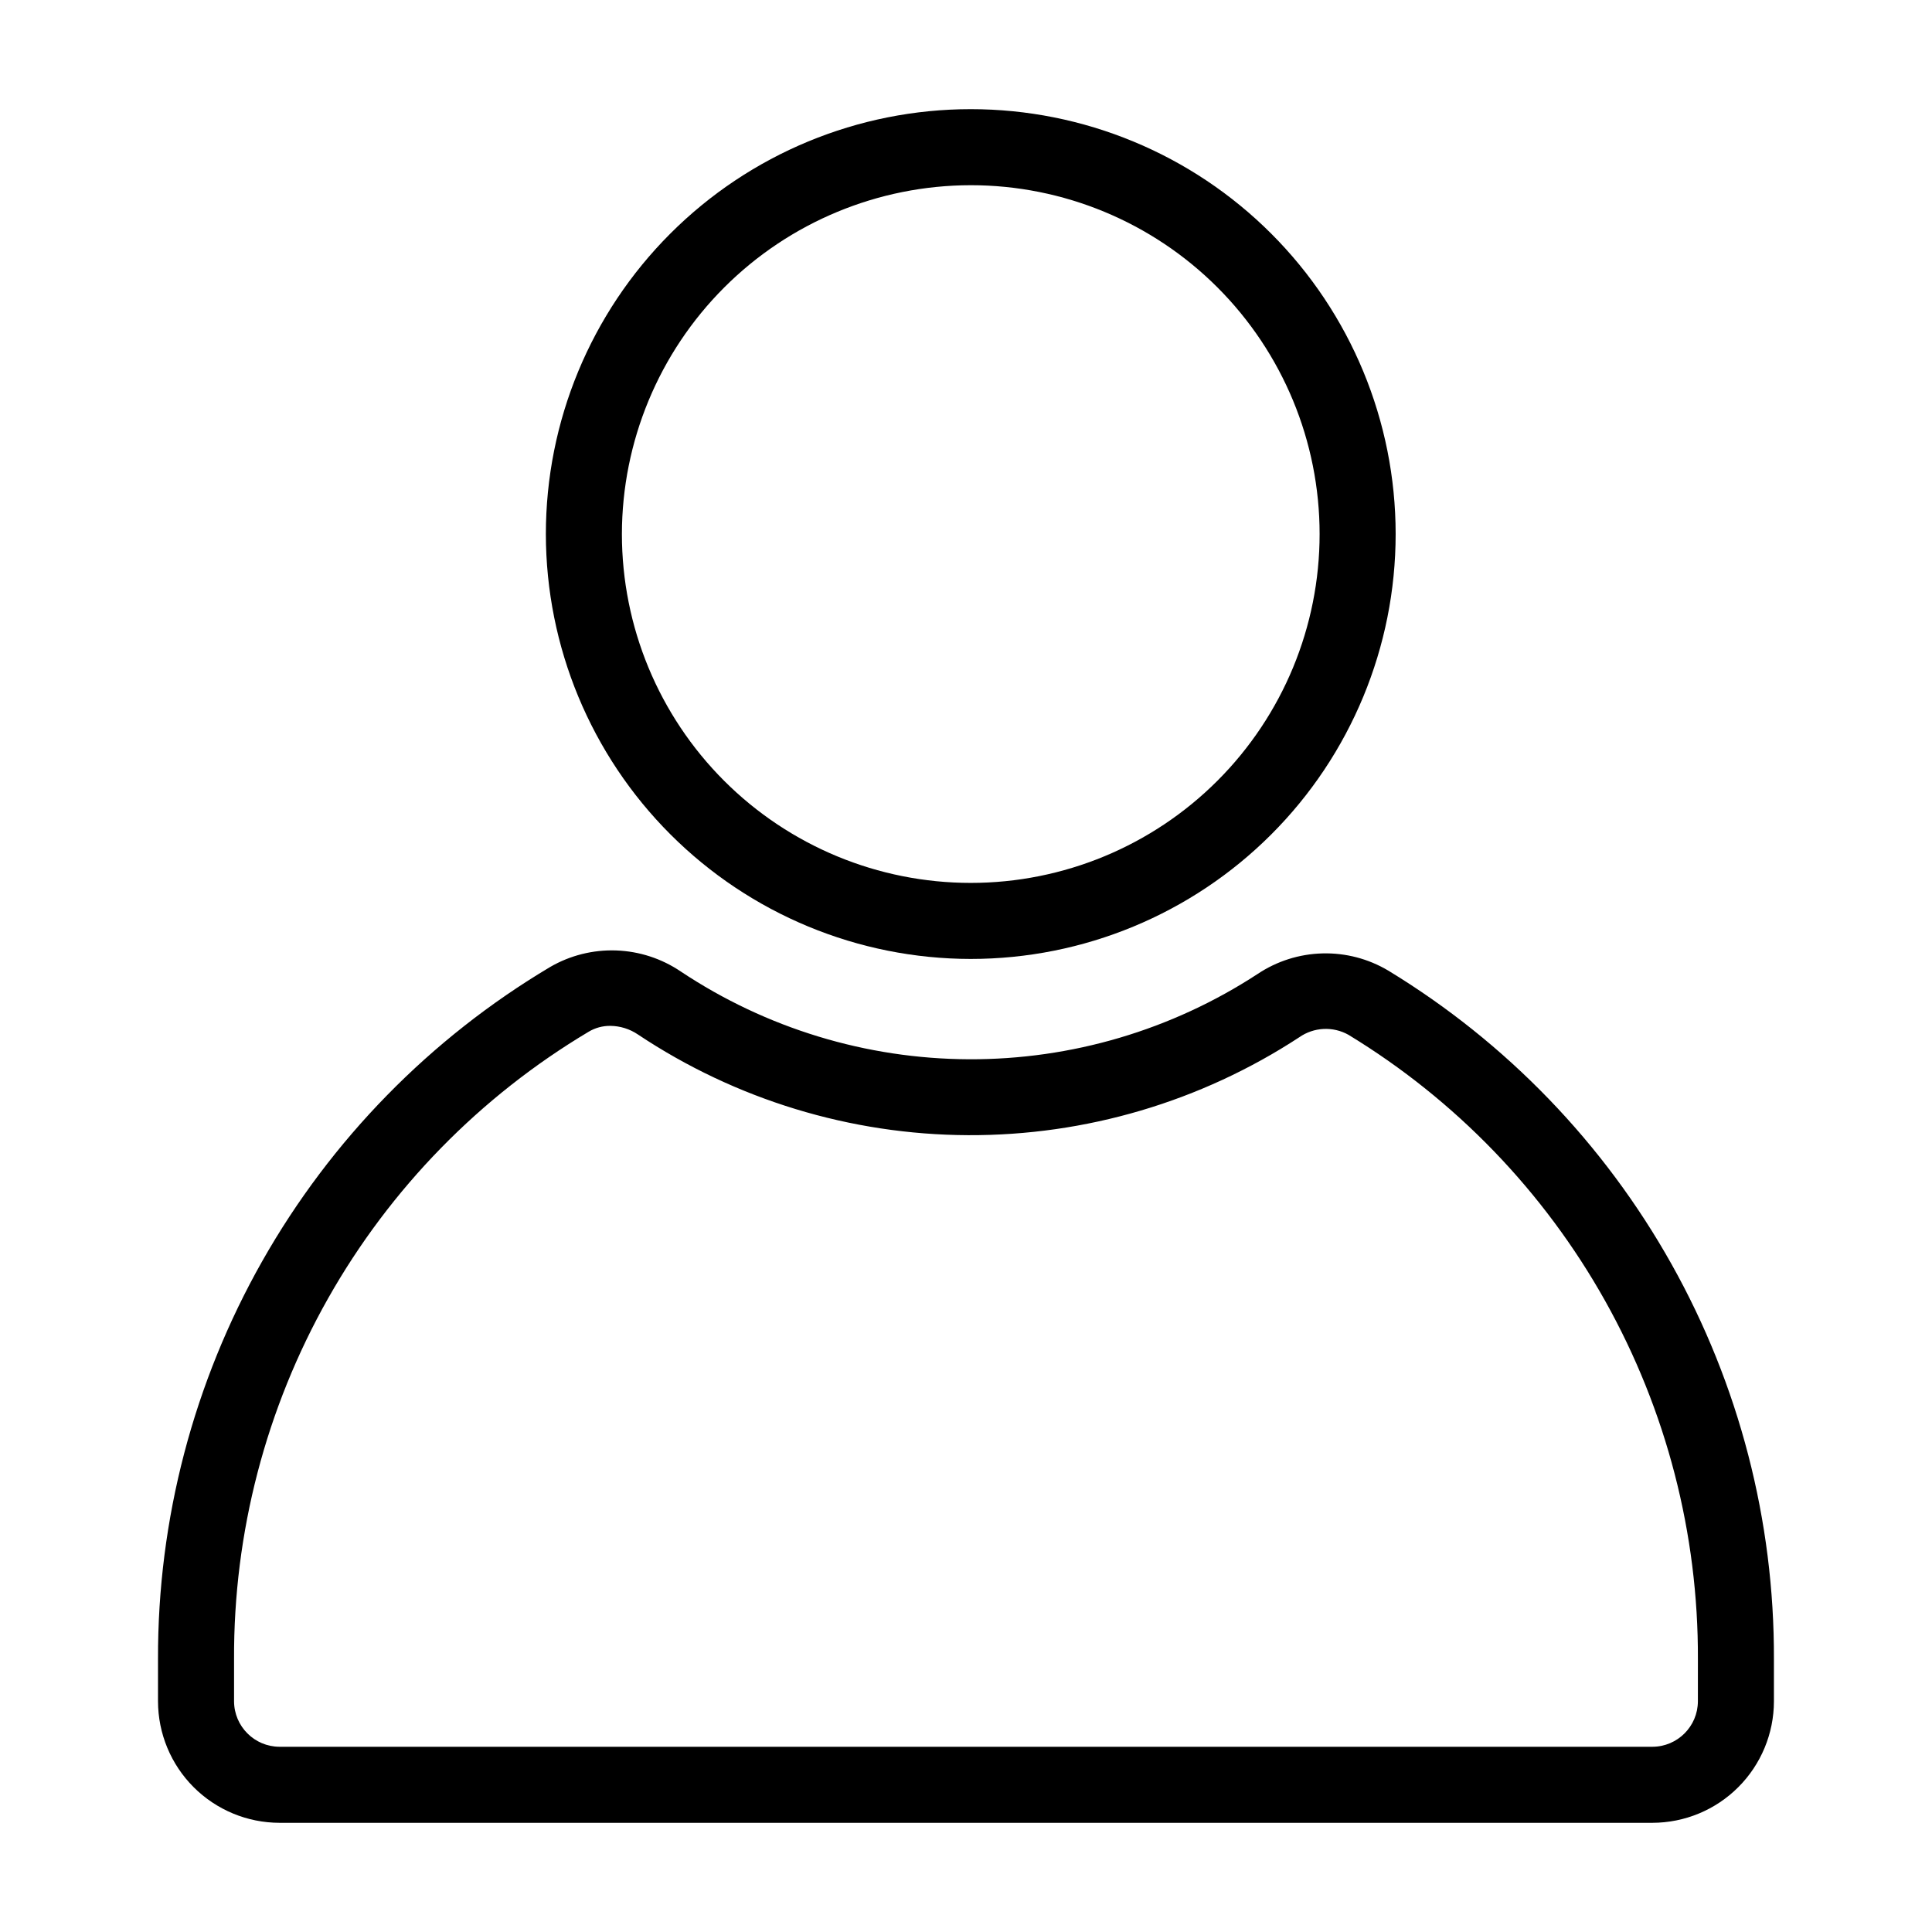 <?xml version="1.0" encoding="UTF-8"?>
<!-- Uploaded to: SVG Repo, www.svgrepo.com, Generator: SVG Repo Mixer Tools -->
<svg fill="#000000" width="800px" height="800px" version="1.1" viewBox="144 144 512 512" xmlns="http://www.w3.org/2000/svg">
 <g>
  <path d="m511.89 401.21c-5.266-3.133-11.312-4.711-17.438-4.547-6.125 0.16-12.078 2.051-17.176 5.453-22.746 14.859-49.355 22.719-76.523 22.602-27.172-0.117-53.711-8.203-76.332-23.254-5.07-3.434-11.008-5.367-17.129-5.582-6.125-0.215-12.18 1.301-17.48 4.371-31.773 18.906-58.07 45.77-76.297 77.934-18.227 32.168-27.75 68.531-27.641 105.5v11.184c0.016 8.535 3.41 16.715 9.445 22.75 6.035 6.035 14.215 9.43 22.75 9.445h363.85c8.531-0.016 16.715-3.41 22.746-9.445 6.035-6.035 9.434-14.215 9.445-22.75v-11.184c0.125-36.645-9.223-72.703-27.133-104.67-17.91-31.973-43.773-58.773-75.09-77.809zm82.07 193.66c-0.027 6.641-5.402 12.016-12.039 12.043h-363.85c-6.641-0.027-12.016-5.402-12.043-12.043v-11.184c-0.148-33.492 8.441-66.441 24.918-95.598 16.477-29.156 40.277-53.512 69.043-70.66 1.734-1.043 3.723-1.582 5.742-1.562 2.606 0.023 5.148 0.812 7.305 2.269 25.93 17.281 56.367 26.566 87.527 26.699 31.16 0.133 61.672-8.887 87.75-25.945 3.863-2.703 8.934-2.957 13.047-0.652 28.383 17.262 51.82 41.566 68.043 70.555 16.227 28.988 24.684 61.676 24.559 94.895z"/>
  <path d="m401.26 398.13c29.863 0 58.504-11.863 79.621-32.98 21.117-21.113 32.98-49.754 32.98-79.621 0-29.863-11.863-58.504-32.98-79.621-21.117-21.117-49.758-32.98-79.621-32.98-29.863 0-58.504 11.863-79.621 32.98-21.117 21.117-32.98 49.758-32.98 79.621 0.027 29.855 11.898 58.48 33.012 79.594 21.109 21.109 49.734 32.984 79.59 33.008zm0-205.05c24.52 0 48.035 9.742 65.371 27.078 17.34 17.34 27.078 40.855 27.078 65.371 0 24.52-9.738 48.035-27.078 65.375-17.336 17.336-40.852 27.074-65.371 27.074-24.52 0-48.035-9.738-65.371-27.074-17.336-17.34-27.078-40.855-27.078-65.375 0.027-24.508 9.777-48.008 27.109-65.34 17.328-17.332 40.828-27.082 65.34-27.109z"/>
 </g>
</svg>